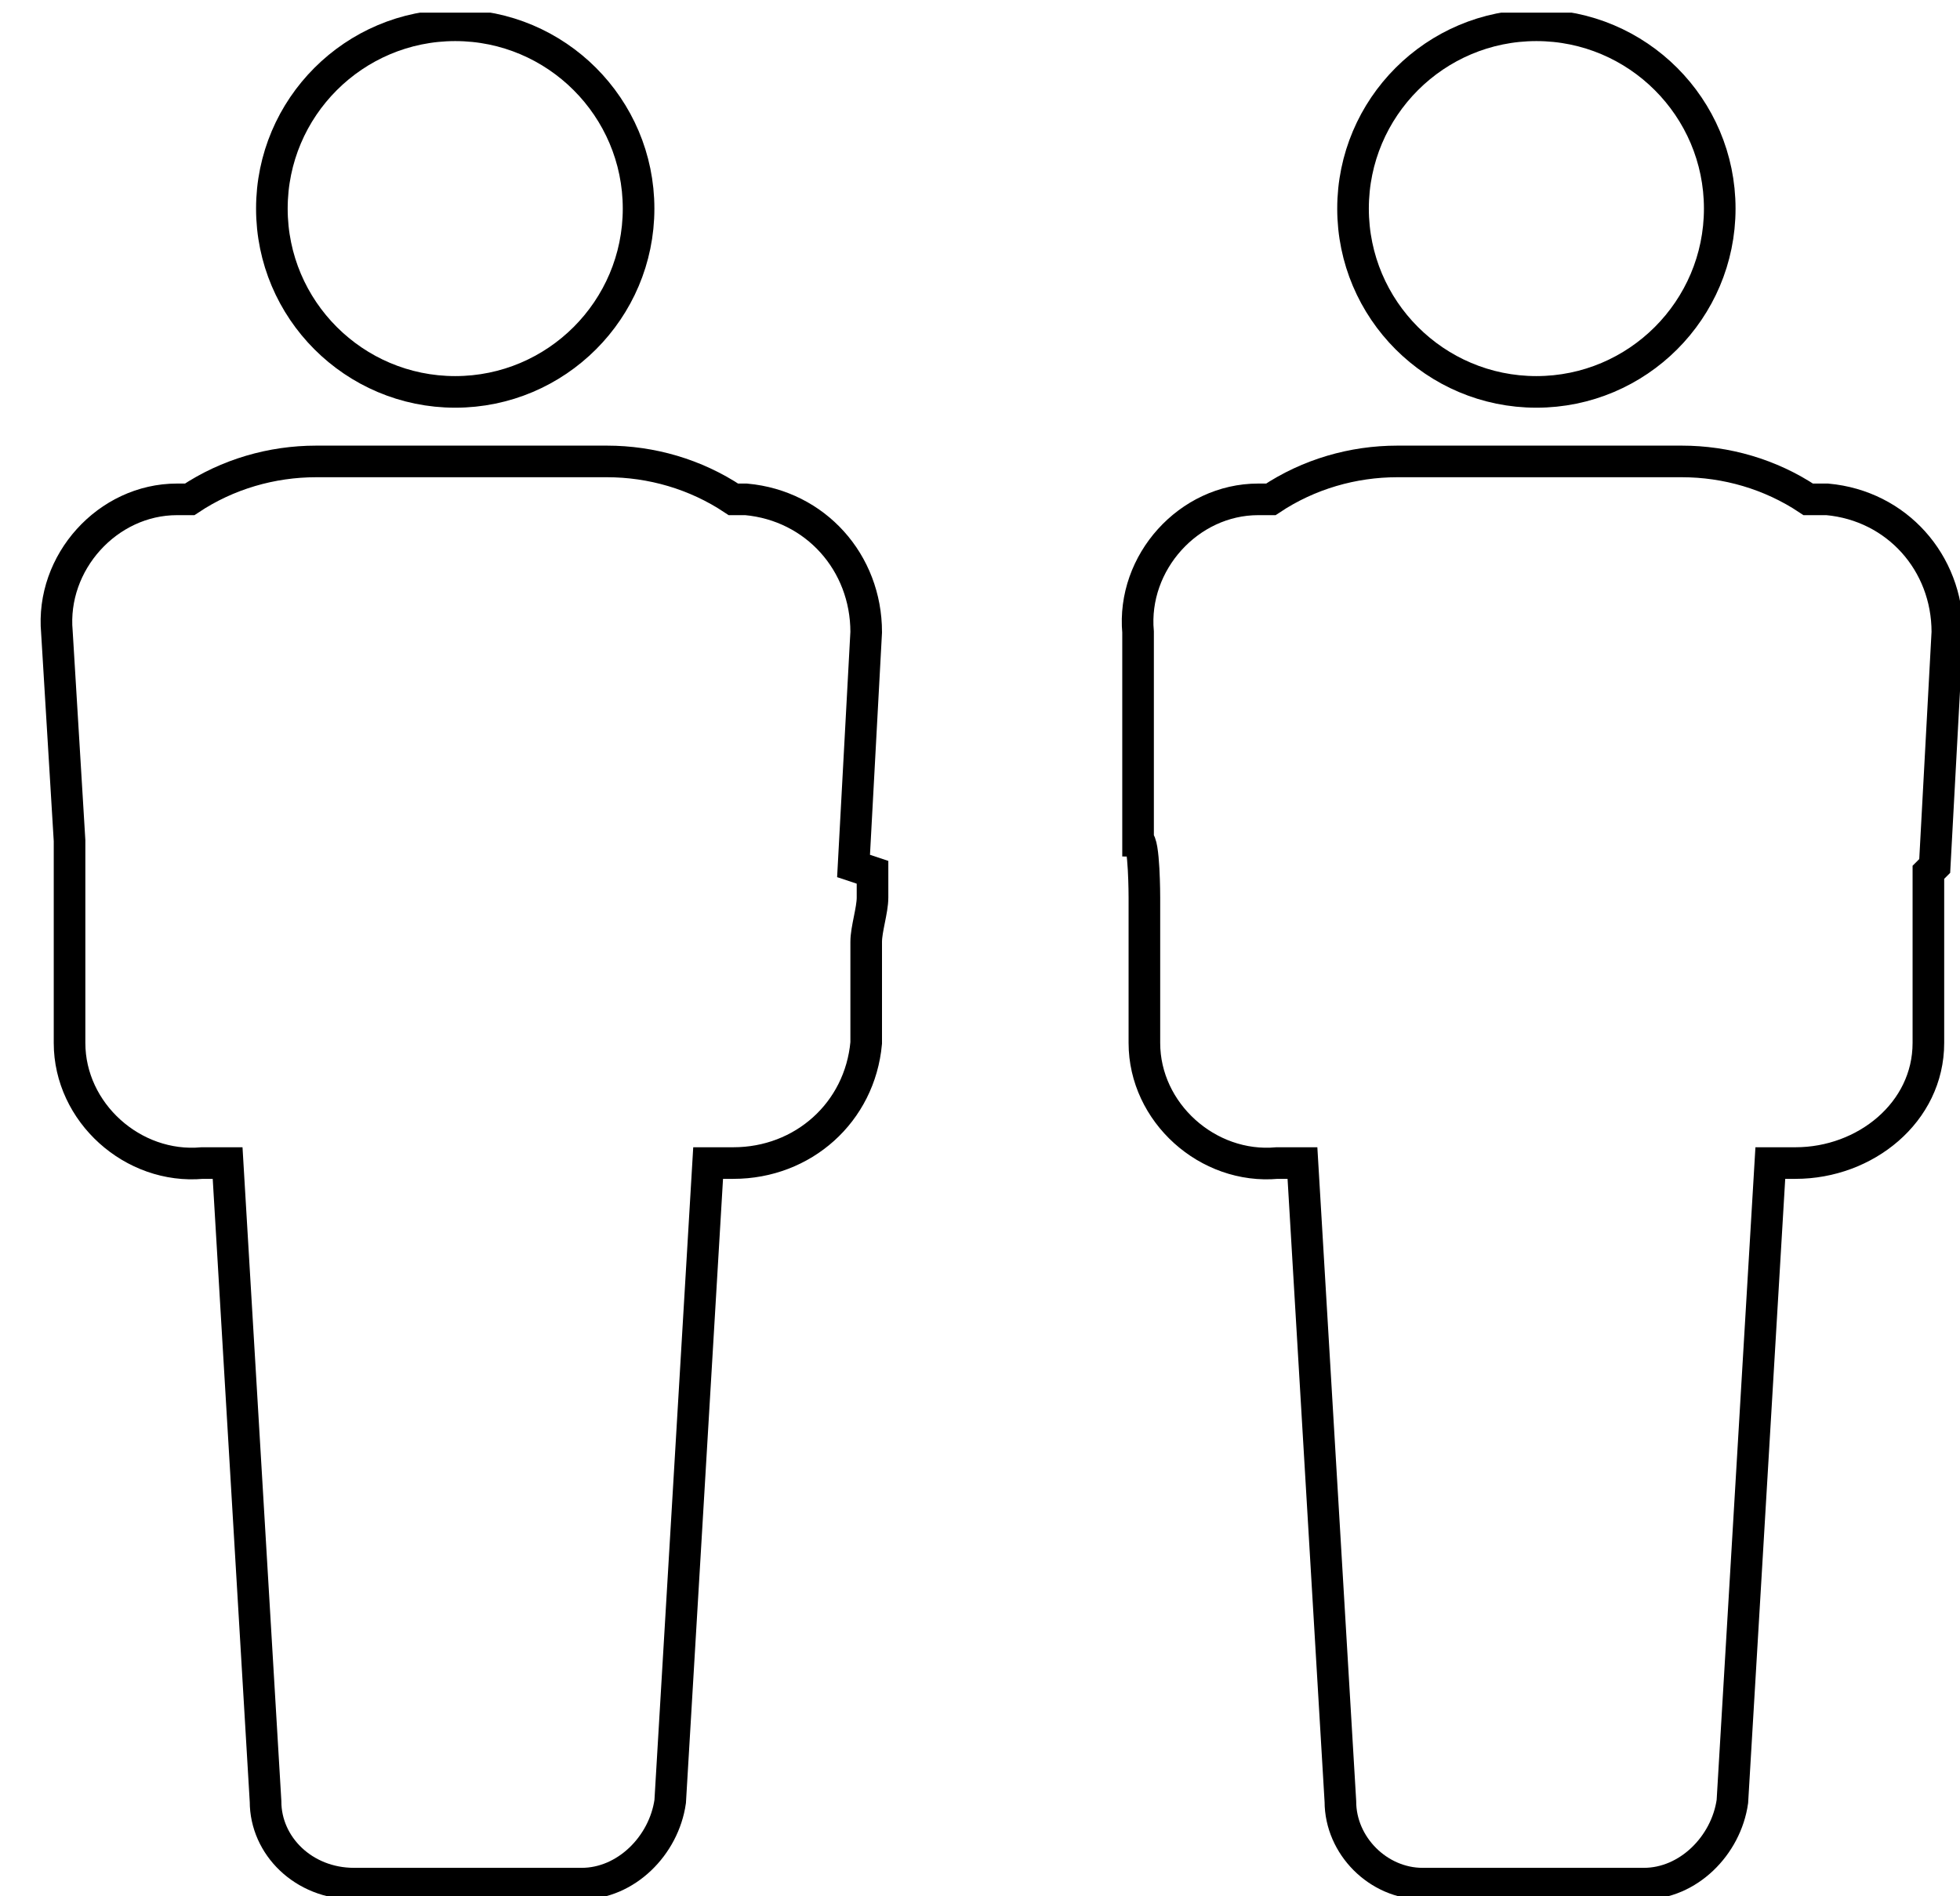 <svg xmlns="http://www.w3.org/2000/svg" xmlns:xlink="http://www.w3.org/1999/xlink" id="Layer_1" viewBox="0 0 31 30"><defs><style>      .st0, .st1 {        fill: none;      }      .st1 {        stroke: #000;        stroke-miterlimit: 10;        stroke-width: .5px;      }      .st2 {        clip-path: url(#clippath);      }    </style><symbol id="icon-people" viewBox="0 0 30.5 29.8"><g id="Layer_2"><g id="Layer_1-2"><path class="st1" d="M23.8,6c-1.6,0-2.9-1.3-2.9-2.9,0-1.6,1.3-2.9,2.9-2.9,1.6,0,2.9,1.3,2.9,2.9,0,0,0,0,0,0,0,1.6-1.3,2.9-2.9,2.9Z"></path><path class="st1" d="M17.5,13.5l-.2-3.7c0-1.1.8-2,1.9-2.1,0,0,0,0,0,0h.2c.6-.4,1.3-.6,2-.6h4.6c.7,0,1.4.2,2,.6h.2c1.1,0,2,1,1.9,2.1,0,0,0,0,0,0l-.2,3.3v.9c0,.3,0,.6,0,.8v1.5c0,1.1-1,2-2.1,1.9,0,0,0,0,0,0h-.4l-.6,10.1c0,.7-.6,1.3-1.4,1.3h-3.6c-.7,0-1.3-.6-1.4-1.3l-.6-10.1h-.4c-1.1,0-2-.8-2.1-1.9,0,0,0,0,0,0v-1.6c0-.2-.1-.5-.1-.7v-.4h0Z"></path><path class="st1" d="M6.7,6c-1.6,0-2.9-1.3-2.9-2.9,0-1.6,1.3-2.9,2.9-2.9,1.6,0,2.9,1.3,2.9,2.9,0,0,0,0,0,0,0,1.6-1.3,2.9-2.9,2.9h0Z"></path><path class="st1" d="M.4,13.5l-.2-3.7c0-1.1.8-2,1.9-2.1,0,0,0,0,0,0h.3c.6-.4,1.3-.6,2-.6h4.5c.7,0,1.4.2,2,.6h.2c1.1,0,2,1,1.9,2.1,0,0,0,0,0,0v3.3c-.1,0-.1.9-.1.9,0,.3,0,.6,0,.8v1.5c0,1.1-1,2-2.1,1.9,0,0,0,0,0,0h-.4l-.6,10.1c0,.7-.6,1.3-1.3,1.3h-3.5c-.7,0-1.3-.6-1.4-1.3l-.6-10.1h-.4c-1.1,0-2.1-.8-2.1-1.9,0,0,0,0,0,0v-1.6c0-.2,0-.5,0-.7v-.4Z"></path></g></g></symbol><clipPath id="clippath"><rect class="st0" width="31" height="30"></rect></clipPath></defs><g class="st2"><use width="30.5" height="29.8" transform="translate(31 .2) rotate(-180) scale(1 -1)" xlink:href="#icon-people"></use></g></svg>